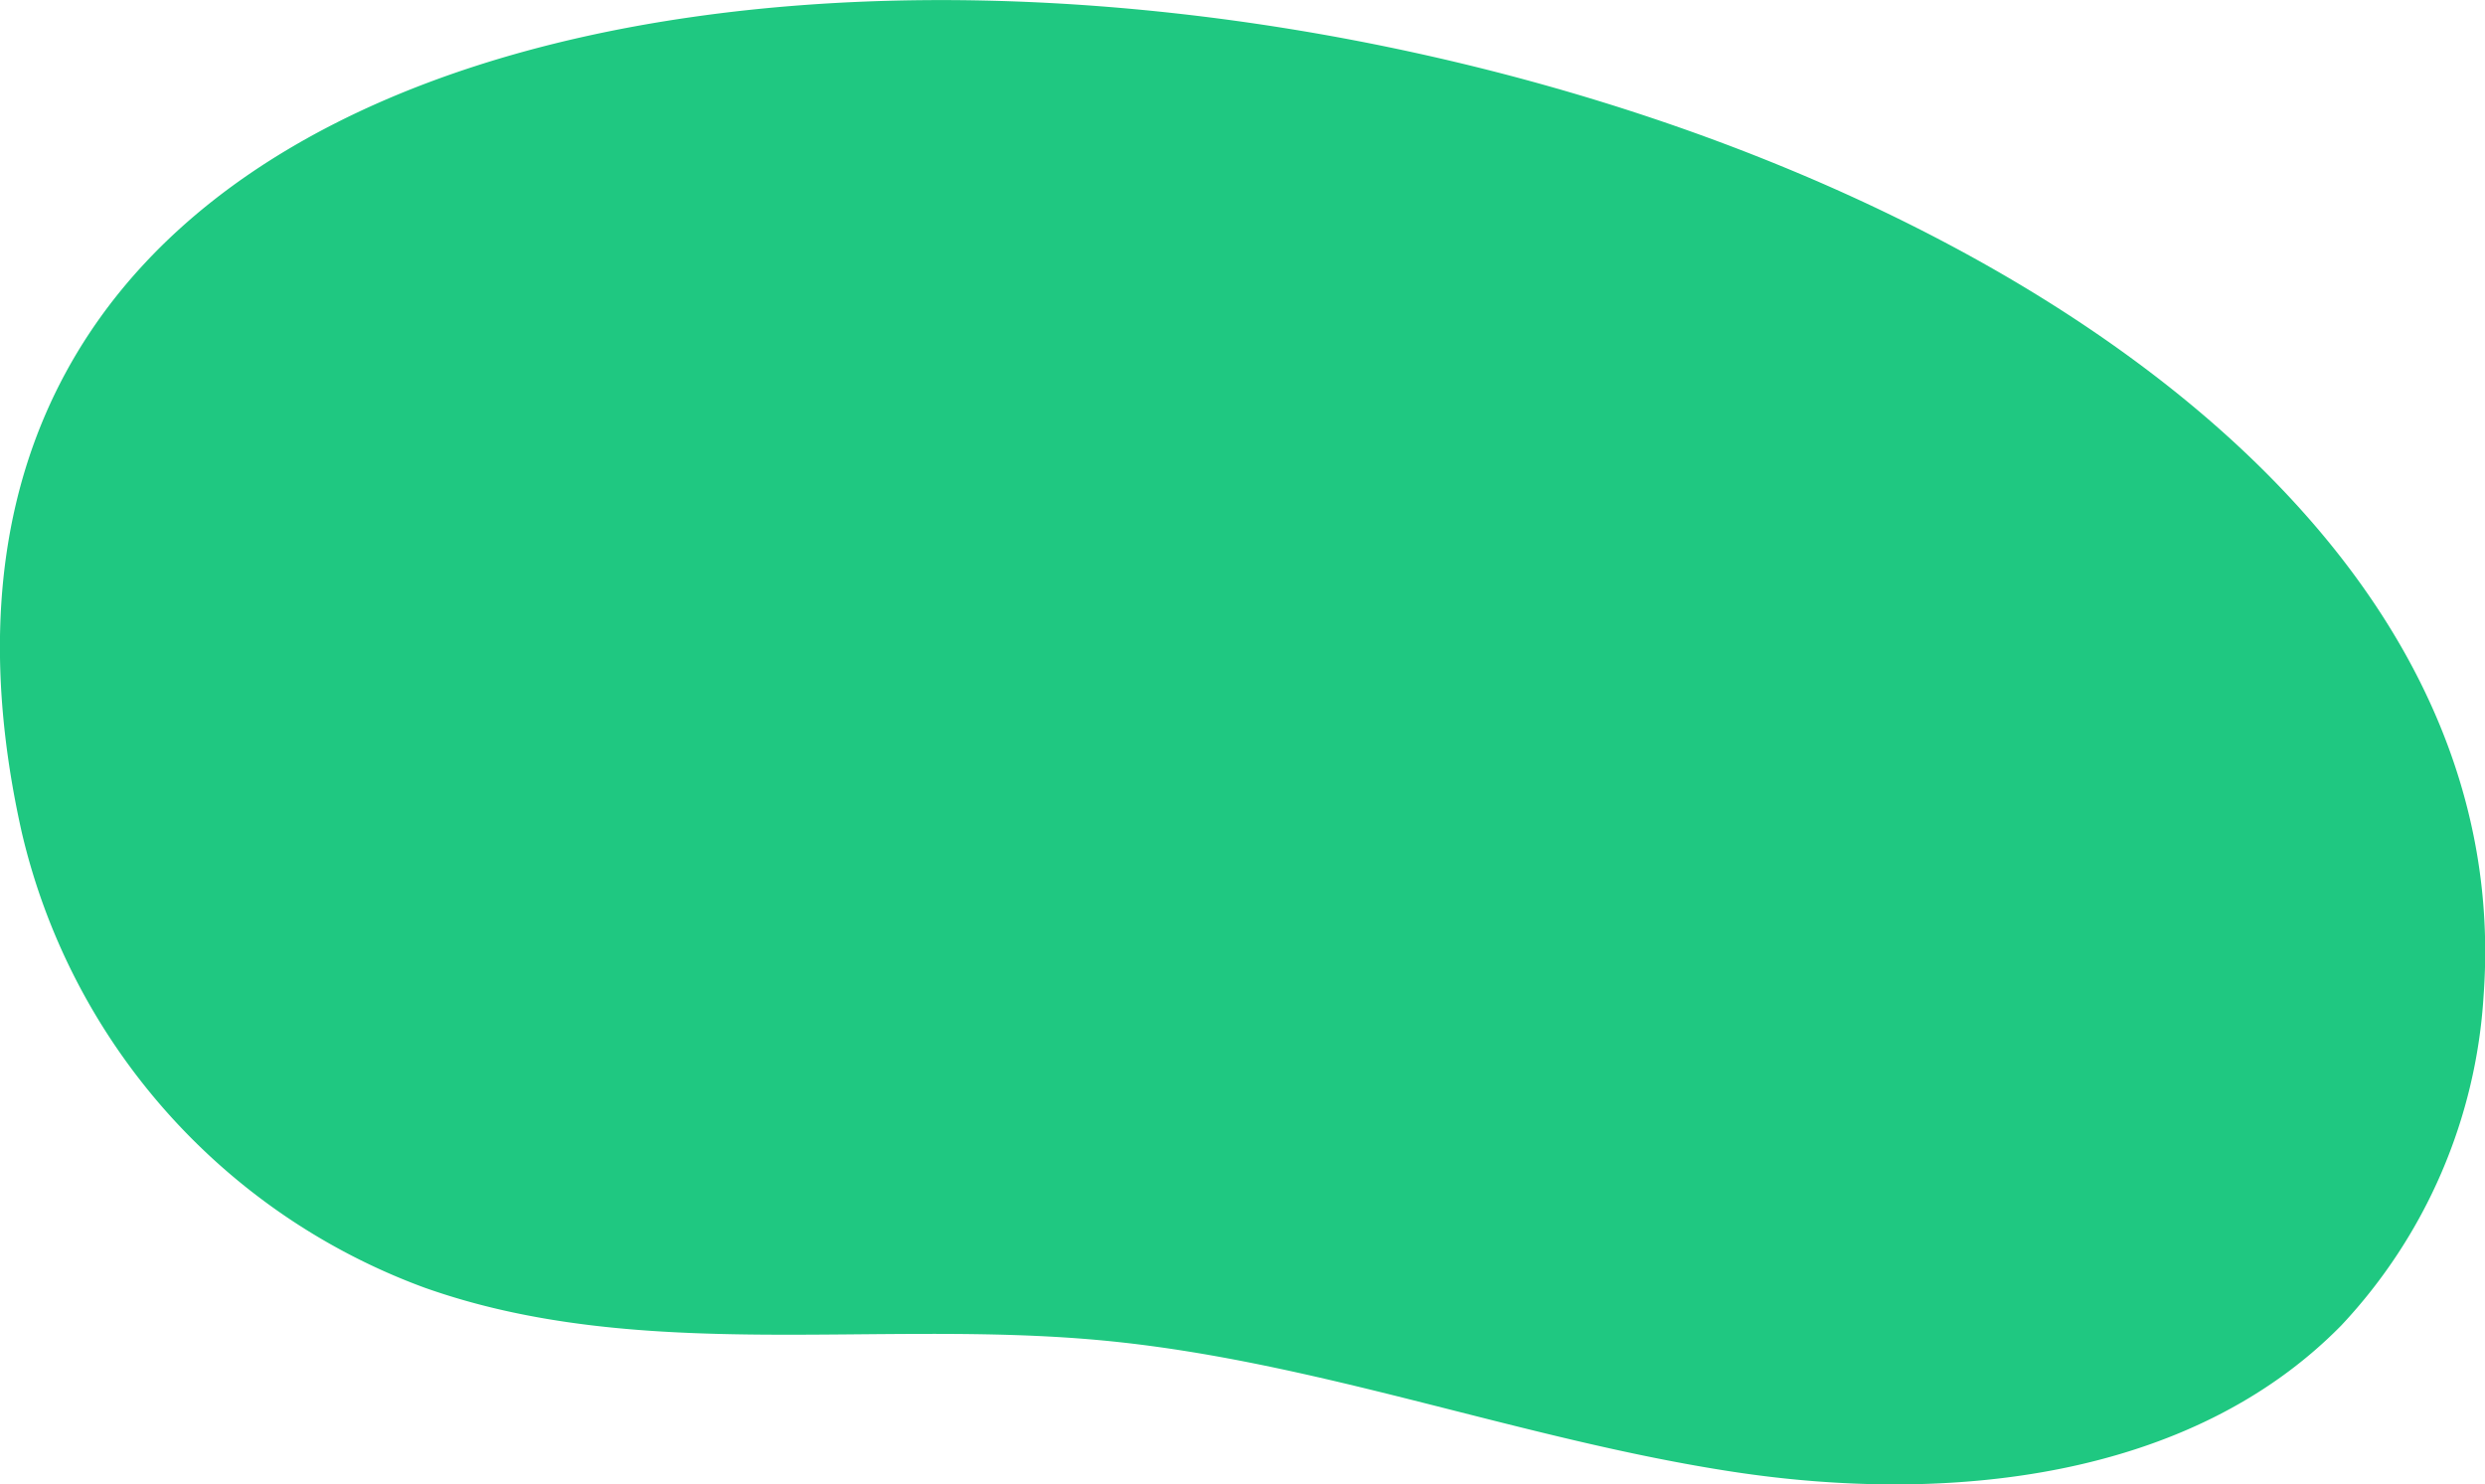 <svg xmlns="http://www.w3.org/2000/svg" viewBox="0 0 72.42 43.26"><defs><style>.cls-1{fill:#1fc881;}</style></defs><g id="Layer_2" data-name="Layer 2"><g id="&#xD1;&#xEB;&#xEE;&#xE9;_1" data-name="&#xD1;&#xEB;&#xEE;&#xE9; 1"><path class="cls-1" d="M.63,24.24A18.66,18.66,0,0,0,12.38,37.53c6.23,2.21,13.11.92,19.69,1.53,6.27.58,12.26,2.9,18.48,3.84s13.27.22,17.68-4.27A15.41,15.41,0,0,0,72.38,29C74.65-2.36-8-14.39.63,24.24Z"></path></g></g></svg>